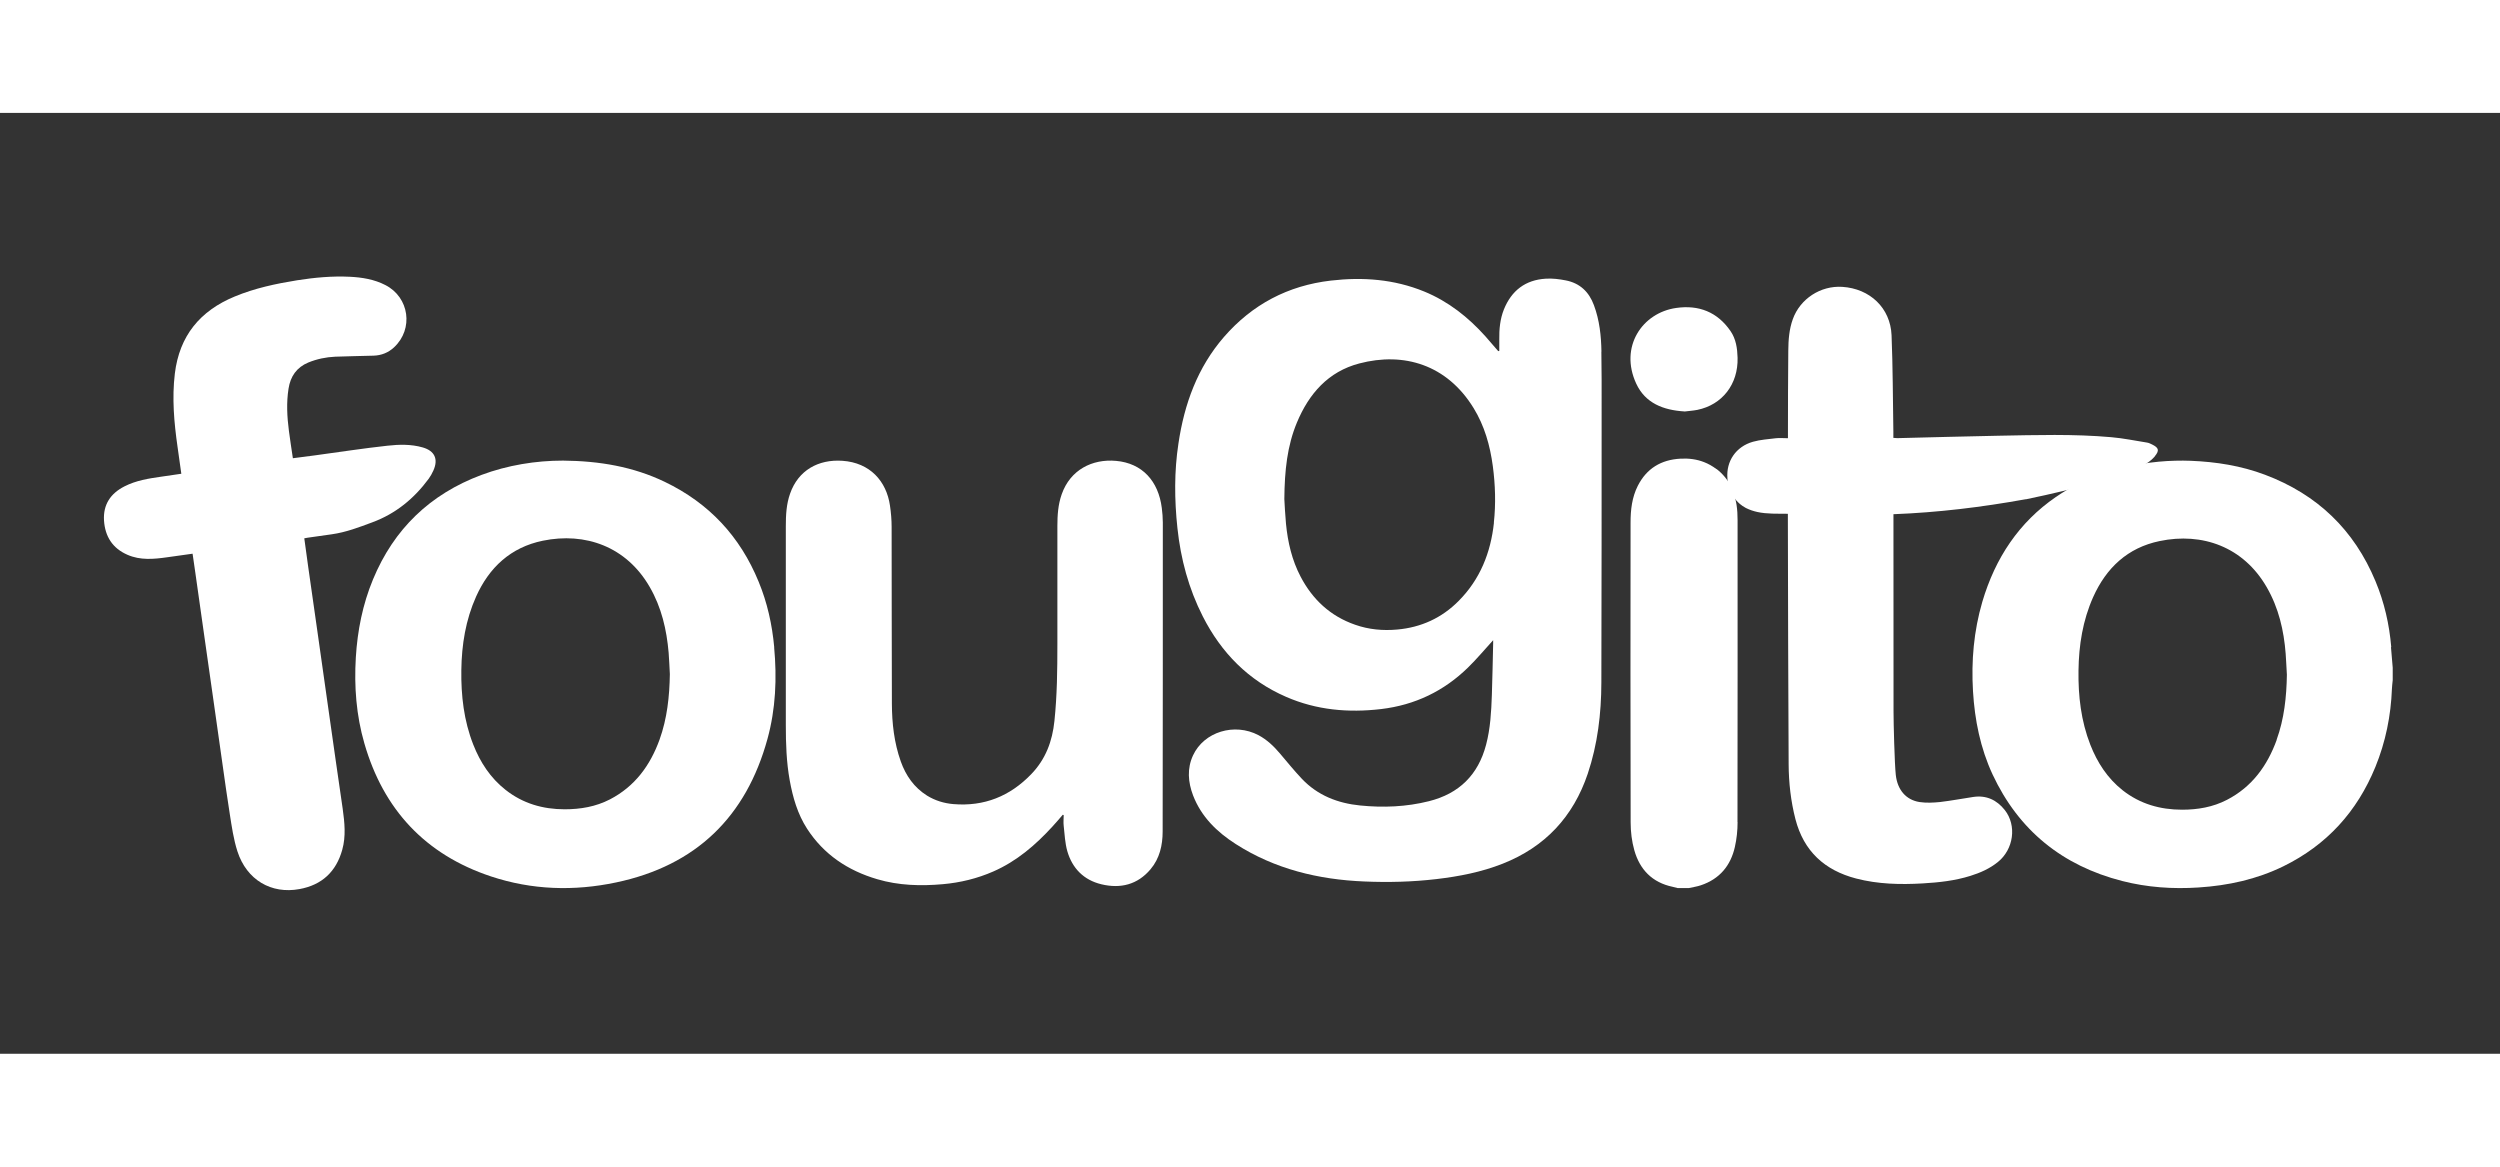 <svg width="150" height="70" viewBox="0 0 186 70" fill="none" xmlns="http://www.w3.org/2000/svg">
<rect x="0" y="0" width="186" height="70" fill="#333333" stroke="none"/>
<path d="M160.33 25.538C160.33 25.538 160.285 25.589 160.266 25.614C160.028 25.876 159.739 26.08 159.424 26.227C159.405 26.233 159.386 26.246 159.366 26.252C159.02 26.399 158.544 26.59 158.03 26.788C157.761 26.884 157.51 26.98 157.266 27.075C157.195 27.101 157.118 27.133 157.048 27.158C156.347 27.382 155.602 27.592 154.876 27.784C152.879 28.307 151.041 28.683 150.733 28.747C150.733 28.747 150.727 28.747 150.72 28.747C150.714 28.747 150.701 28.747 150.701 28.747C150.695 28.747 150.688 28.747 150.688 28.747C147.444 29.334 144.187 29.73 140.873 29.857V30.157C140.873 34.955 140.873 39.754 140.879 44.558C140.879 45.401 140.956 48.419 141.046 49.248C141.168 50.371 141.811 51.111 142.806 51.271C143.307 51.347 143.834 51.322 144.335 51.271C145.164 51.175 145.986 51.016 146.808 50.894C147.785 50.748 148.562 51.118 149.153 51.864C150.065 53.019 149.815 54.793 148.639 55.737C148.029 56.229 147.335 56.535 146.596 56.765C145.44 57.128 144.252 57.256 143.044 57.326C141.38 57.422 139.723 57.384 138.098 56.962C135.747 56.35 134.199 54.927 133.582 52.553C133.235 51.207 133.081 49.829 133.075 48.444C133.049 43.11 133.023 35.606 133.017 30.278V29.825C132.24 29.813 131.469 29.851 130.743 29.691C130.46 29.628 130.184 29.538 129.914 29.404C129.895 29.392 129.876 29.385 129.856 29.372C129.702 29.289 129.567 29.194 129.445 29.092C129.253 28.926 129.098 28.747 128.976 28.568C128.842 28.364 128.745 28.16 128.681 27.975C128.527 27.554 128.52 27.216 128.52 27.184C128.418 25.914 129.156 24.823 130.422 24.466C130.974 24.312 131.559 24.274 132.13 24.204C132.407 24.172 132.689 24.204 133.023 24.204C133.023 24.064 133.023 23.936 133.023 23.808C133.03 21.767 133.023 19.731 133.049 17.689C133.055 16.892 133.113 16.094 133.389 15.335C133.935 13.829 135.451 12.84 137.064 12.942C139.119 13.07 140.648 14.512 140.732 16.541C140.828 18.921 140.828 21.301 140.866 23.681C140.866 23.834 140.866 23.987 140.866 24.178C140.976 24.185 141.072 24.198 141.162 24.198C143.661 24.14 146.153 24.064 148.652 24.019C151.465 23.968 154.273 23.879 157.08 24.127C157.973 24.204 158.859 24.389 159.745 24.529C159.874 24.549 159.996 24.612 160.118 24.67C160.606 24.912 160.677 25.11 160.324 25.538H160.33Z" fill="white"/>
<path d="M119.148 17.771C119.128 16.596 119.006 15.426 118.589 14.308C118.223 13.312 117.543 12.667 116.496 12.462C116.008 12.366 115.501 12.302 115.007 12.334C113.485 12.424 112.458 13.222 111.893 14.615C111.604 15.337 111.534 16.097 111.547 16.87C111.547 17.151 111.547 17.433 111.547 17.707C111.521 17.714 111.495 17.72 111.47 17.726C111.155 17.362 110.84 16.992 110.519 16.628C109.235 15.197 107.752 14.021 105.955 13.286C103.721 12.373 101.397 12.2 99.022 12.475C95.824 12.845 93.166 14.251 91.061 16.672C89.09 18.947 88.114 21.655 87.678 24.581C87.357 26.677 87.376 28.779 87.6 30.887C87.844 33.187 88.435 35.391 89.488 37.461C90.862 40.163 92.878 42.227 95.689 43.447C97.949 44.431 100.318 44.642 102.758 44.354C105.274 44.054 107.425 43.019 109.223 41.262C109.871 40.63 110.455 39.927 111.091 39.23C111.091 39.307 111.091 39.384 111.091 39.46C111.059 40.745 111.039 42.035 110.994 43.319C110.95 44.559 110.885 45.798 110.564 47.012C109.974 49.254 108.555 50.647 106.314 51.209C104.632 51.631 102.918 51.701 101.198 51.528C99.529 51.362 98.033 50.781 96.858 49.542C96.287 48.935 95.76 48.289 95.221 47.651C94.765 47.114 94.264 46.635 93.629 46.296C91.85 45.357 89.578 46.041 88.763 47.797C88.307 48.781 88.39 49.791 88.763 50.775C89.372 52.365 90.541 53.502 91.94 54.397C94.842 56.256 98.084 57.042 101.5 57.182C103.291 57.259 105.088 57.214 106.873 57.004C108.561 56.805 110.211 56.486 111.797 55.86C114.956 54.614 117.048 52.365 118.127 49.171C118.865 46.973 119.135 44.693 119.141 42.393C119.167 35.576 119.154 28.766 119.161 21.949C119.161 20.55 119.167 19.151 119.141 17.752L119.148 17.771ZM111.149 30.491C110.911 32.714 110.121 34.707 108.516 36.317C107.265 37.576 105.737 38.279 103.952 38.438C102.88 38.534 101.833 38.438 100.819 38.08C98.983 37.442 97.66 36.209 96.768 34.509C96.12 33.276 95.811 31.941 95.677 30.561C95.612 29.865 95.58 29.168 95.555 28.727C95.574 26.607 95.767 24.773 96.492 23.035C97.384 20.895 98.816 19.247 101.134 18.64C104.446 17.771 107.65 18.729 109.633 21.956C110.449 23.284 110.86 24.747 111.065 26.274C111.251 27.673 111.296 29.079 111.142 30.491H111.149Z" fill="white"/>
<path d="M57.603 39.764C57.449 38.076 57.089 36.439 56.44 34.873C55.064 31.516 52.749 29.028 49.457 27.449C47.111 26.323 44.616 25.895 41.89 25.869C39.858 25.869 37.769 26.208 35.814 26.937C32.002 28.363 29.308 30.953 27.752 34.706C26.981 36.567 26.595 38.511 26.473 40.519C26.344 42.686 26.505 44.822 27.109 46.907C28.524 51.824 31.642 55.181 36.528 56.805C39.569 57.815 42.706 57.917 45.844 57.252C51.791 55.999 55.514 52.367 57.102 46.568C57.712 44.343 57.809 42.066 57.597 39.764H57.603ZM49.072 46.625C48.377 48.544 47.239 50.11 45.375 51.076C44.32 51.619 43.189 51.811 42.012 51.811C40.392 51.811 38.907 51.383 37.621 50.372C36.489 49.483 35.731 48.32 35.21 46.996C34.509 45.212 34.297 43.351 34.323 41.452C34.349 39.56 34.644 37.724 35.422 35.985C36.399 33.811 38 32.321 40.386 31.829C43.536 31.183 46.603 32.251 48.345 35.282C49.219 36.797 49.599 38.447 49.747 40.161C49.792 40.691 49.804 41.222 49.837 41.753C49.811 43.415 49.637 45.052 49.072 46.625Z" fill="white"/>
<path d="M79.068 52.221C78.817 52.514 78.566 52.807 78.308 53.088C77.044 54.471 75.645 55.675 73.898 56.44C72.706 56.962 71.449 57.268 70.153 57.383C68.503 57.53 66.865 57.485 65.266 57.013C63.081 56.37 61.289 55.178 60.045 53.254C59.336 52.157 58.987 50.927 58.755 49.659C58.51 48.302 58.465 46.932 58.465 45.562C58.465 40.623 58.465 35.69 58.465 30.751C58.465 29.929 58.504 29.113 58.781 28.33C59.387 26.59 60.883 25.761 62.675 25.883C64.731 26.023 65.95 27.399 66.214 29.215C66.291 29.738 66.337 30.273 66.337 30.802C66.349 35.187 66.337 39.571 66.356 43.949C66.362 45.409 66.523 46.862 67.02 48.257C67.394 49.302 68.006 50.188 68.973 50.794C69.573 51.163 70.237 51.367 70.933 51.425C73.221 51.616 75.142 50.838 76.722 49.2C77.799 48.085 78.295 46.747 78.45 45.237C78.649 43.337 78.669 41.438 78.669 39.533C78.669 36.602 78.669 33.664 78.669 30.732C78.669 29.936 78.72 29.139 78.991 28.374C79.629 26.552 81.267 25.73 83.033 25.889C84.986 26.061 86.185 27.393 86.437 29.387C86.482 29.751 86.514 30.114 86.514 30.477C86.514 38.137 86.514 45.797 86.501 53.457C86.501 54.477 86.282 55.465 85.599 56.274C84.632 57.421 83.362 57.734 81.937 57.389C80.622 57.071 79.778 56.198 79.41 54.936C79.236 54.331 79.21 53.674 79.139 53.043C79.107 52.782 79.139 52.514 79.139 52.247C79.12 52.234 79.101 52.227 79.075 52.215L79.068 52.221Z" fill="white"/>
<path d="M14.339 32.794C13.677 32.889 13.053 32.972 12.435 33.061C11.438 33.202 10.44 33.297 9.482 32.876C8.369 32.392 7.815 31.511 7.738 30.324C7.667 29.144 8.221 28.314 9.263 27.785C10.125 27.345 11.064 27.198 12.004 27.064C12.486 26.994 12.962 26.924 13.49 26.847C13.393 26.151 13.303 25.494 13.207 24.831C12.95 23.025 12.789 21.226 13.008 19.395C13.348 16.593 14.873 14.73 17.466 13.659C18.959 13.04 20.522 12.708 22.105 12.453C23.411 12.248 24.711 12.127 26.023 12.191C26.943 12.236 27.844 12.382 28.674 12.81C30.456 13.722 30.784 16.077 29.317 17.442C28.893 17.838 28.378 18.042 27.799 18.061C26.847 18.093 25.895 18.099 24.942 18.138C24.247 18.169 23.578 18.31 22.935 18.572C22.066 18.935 21.61 19.605 21.468 20.511C21.301 21.564 21.359 22.61 21.494 23.65C21.577 24.314 21.687 24.977 21.79 25.692C22.337 25.622 22.87 25.552 23.411 25.482C25.212 25.239 27.014 24.958 28.822 24.761C29.69 24.665 30.585 24.639 31.447 24.888C32.341 25.143 32.624 25.756 32.245 26.604C32.148 26.821 32.032 27.032 31.897 27.217C30.81 28.691 29.446 29.814 27.709 30.458C26.718 30.828 25.734 31.205 24.678 31.352C24.08 31.434 23.475 31.517 22.877 31.607C22.806 31.619 22.742 31.632 22.639 31.651C22.735 32.366 22.832 33.061 22.928 33.757C23.154 35.371 23.385 36.979 23.617 38.593C23.842 40.182 24.067 41.771 24.292 43.359C24.518 44.961 24.749 46.556 24.974 48.158C25.206 49.772 25.264 50.155 25.496 51.769C25.637 52.79 25.747 53.811 25.463 54.825C25.013 56.446 23.958 57.441 22.285 57.747C20.181 58.137 18.354 57.065 17.666 54.946C17.376 54.047 17.241 53.09 17.093 52.145C16.842 50.538 16.797 50.148 16.565 48.534C16.34 46.945 16.115 45.356 15.89 43.768C15.658 42.154 15.433 40.546 15.201 38.931C14.976 37.343 14.751 35.754 14.526 34.165C14.461 33.725 14.397 33.278 14.326 32.781L14.339 32.794Z" fill="white"/>
<path d="M125.321 22.211C123.746 22.114 122.41 21.597 121.736 20.144C120.465 17.405 122.183 14.867 124.712 14.511C126.384 14.272 127.772 14.809 128.75 16.23C129.159 16.824 129.256 17.515 129.276 18.219C129.327 20.183 128.141 21.714 126.281 22.095C125.95 22.159 125.613 22.179 125.321 22.217V22.211Z" fill="white"/>
<path d="M177.909 39.746C177.767 38.056 177.394 36.418 176.739 34.85C175.151 31.022 172.406 28.385 168.511 26.92C166.73 26.248 164.879 25.96 162.989 25.883C162.61 25.87 162.231 25.864 161.852 25.877C161.029 25.896 160.206 25.973 159.39 26.107C158.927 26.184 158.464 26.267 158.046 26.337C156.118 26.811 154.633 27.553 153.772 28.053C153.759 28.059 153.746 28.065 153.733 28.078C153.47 28.238 153.213 28.398 152.968 28.571C152.962 28.571 152.955 28.577 152.955 28.577C150.217 30.459 148.449 33.109 147.485 36.373C146.849 38.549 146.656 40.77 146.791 43.029C146.92 45.173 147.337 47.253 148.244 49.212C150.191 53.385 153.444 56.009 157.898 57.148C159.756 57.622 161.659 57.756 163.574 57.628C165.773 57.487 167.887 57.026 169.88 56.054C173.12 54.466 175.37 51.977 176.726 48.668C177.491 46.799 177.883 44.853 177.96 42.837C177.966 42.626 177.999 42.421 178.018 42.21V41.276C177.973 40.77 177.928 40.264 177.889 39.752L177.909 39.746ZM169.392 46.633C168.691 48.565 167.553 50.146 165.676 51.113C164.635 51.65 163.51 51.842 162.347 51.842C160.714 51.842 159.216 51.413 157.924 50.396C156.793 49.5 156.041 48.335 155.52 47.01C154.826 45.231 154.614 43.381 154.64 41.493C154.665 39.599 154.955 37.762 155.732 36.021C156.709 33.845 158.297 32.347 160.682 31.854C163.844 31.195 166.91 32.277 168.646 35.291C169.533 36.827 169.919 38.498 170.054 40.239C170.092 40.757 170.112 41.282 170.144 41.8C170.118 43.452 169.944 45.084 169.379 46.645L169.392 46.633Z" fill="white"/>
<path d="M129.276 52.763C129.276 53.378 129.211 54.013 129.074 54.615C128.762 56.001 127.943 56.994 126.552 57.462C126.26 57.565 125.941 57.603 125.636 57.674H124.823C124.693 57.642 124.57 57.603 124.44 57.578C122.919 57.257 121.996 56.289 121.593 54.859C121.405 54.192 121.32 53.481 121.32 52.788C121.301 45.351 121.307 37.907 121.314 30.469C121.314 29.533 121.418 28.603 121.853 27.744C122.509 26.455 123.582 25.801 125.038 25.724C125.655 25.692 126.24 25.769 126.78 25.981C127.098 26.103 127.404 26.276 127.696 26.494C127.703 26.5 127.716 26.507 127.729 26.507C128.132 26.821 128.58 27.295 128.886 28.001C128.899 28.026 128.912 28.058 128.918 28.084C128.918 28.097 128.931 28.116 128.938 28.129C128.944 28.148 128.951 28.167 128.957 28.186C128.97 28.219 128.977 28.251 128.99 28.276C129.009 28.34 129.029 28.398 129.048 28.462C129.055 28.494 129.068 28.526 129.074 28.558C129.081 28.584 129.087 28.616 129.094 28.642C129.094 28.642 129.094 28.648 129.094 28.654C129.133 28.821 129.172 28.988 129.198 29.155C129.256 29.526 129.276 29.911 129.276 30.302C129.276 37.785 129.282 45.274 129.269 52.756L129.276 52.763Z" fill="white"/>
</svg>
